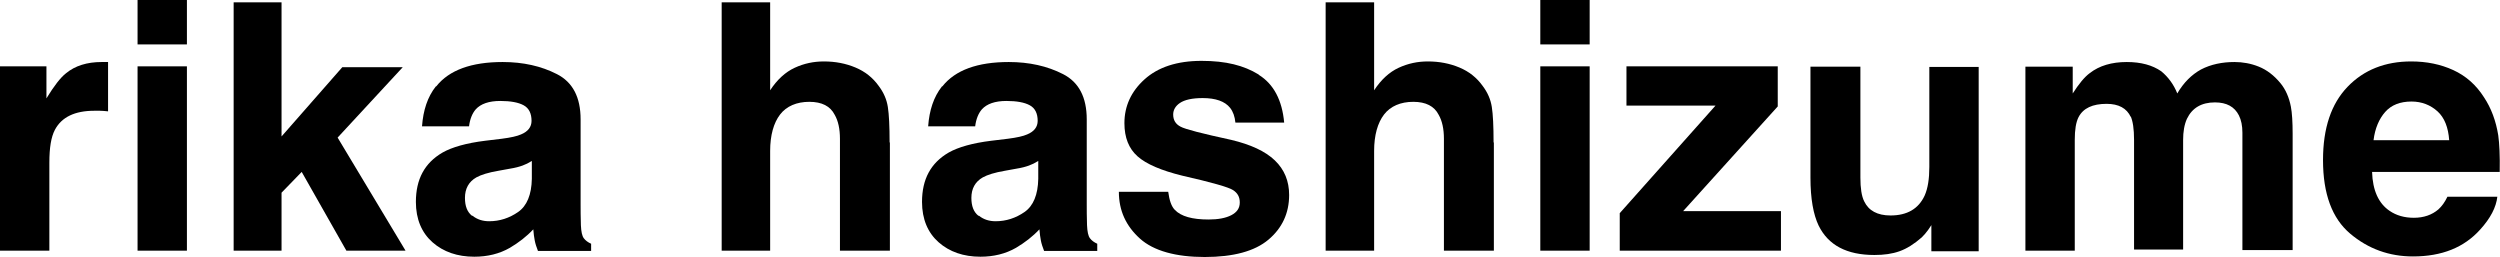 <svg width="214" height="22" viewBox="0 0 214 22" fill="none" xmlns="http://www.w3.org/2000/svg">
<g clip-path="url(#clip0_75_35)">
<path d="M8.075 9.481C6.4 9.481 5.275 10.025 4.7 11.111C4.375 11.728 4.225 12.642 4.225 13.926V21.457H0V5.679H3.975V8.42C4.625 7.358 5.175 6.642 5.65 6.272C6.425 5.63 7.45 5.309 8.7 5.309C8.775 5.309 8.85 5.309 8.9 5.309C8.95 5.309 9.075 5.309 9.25 5.309V9.531C8.975 9.506 8.75 9.481 8.55 9.481C8.35 9.481 8.175 9.481 8.05 9.481H8.075Z" fill="black"/>
<path d="M16 0V3.802H11.775V0H16ZM16 5.679V21.457H11.775V5.679H16Z" fill="black"/>
<path d="M34.7 21.457H29.65L25.825 14.716L24.1 16.494V21.457H20V0.198H24.1V11.679L29.3 5.753H34.475L28.9 11.778L34.7 21.432V21.457Z" fill="black"/>
<path d="M37.35 7.383C38.45 6 40.35 5.309 43.025 5.309C44.775 5.309 46.325 5.654 47.675 6.346C49.025 7.037 49.7 8.321 49.7 10.222V17.457C49.7 17.951 49.7 18.568 49.725 19.284C49.75 19.827 49.825 20.198 49.975 20.395C50.125 20.593 50.325 20.741 50.6 20.864V21.482H46.05C45.925 21.16 45.825 20.864 45.775 20.593C45.725 20.321 45.675 20 45.65 19.63C45.075 20.247 44.4 20.765 43.65 21.21C42.75 21.728 41.725 21.975 40.6 21.975C39.15 21.975 37.95 21.556 37.025 20.741C36.1 19.926 35.6 18.765 35.6 17.284C35.6 15.333 36.35 13.951 37.875 13.062C38.7 12.593 39.925 12.247 41.525 12.049L42.95 11.877C43.725 11.778 44.275 11.654 44.6 11.506C45.2 11.259 45.5 10.864 45.5 10.346C45.5 9.704 45.275 9.259 44.825 9.012C44.375 8.765 43.7 8.642 42.825 8.642C41.85 8.642 41.15 8.889 40.725 9.358C40.425 9.704 40.225 10.197 40.15 10.815H36.125C36.225 9.432 36.6 8.296 37.3 7.407L37.35 7.383ZM40.45 18.469C40.85 18.79 41.325 18.938 41.875 18.938C42.775 18.938 43.6 18.667 44.35 18.148C45.1 17.63 45.5 16.667 45.525 15.309V13.778C45.25 13.951 45 14.074 44.725 14.173C44.45 14.272 44.1 14.37 43.625 14.444L42.675 14.617C41.8 14.765 41.175 14.963 40.775 15.185C40.125 15.556 39.8 16.148 39.8 16.938C39.8 17.654 40 18.148 40.4 18.469H40.45Z" fill="black"/>
<path d="M76.175 12.197V21.457H71.9V11.877C71.9 11.037 71.75 10.346 71.45 9.827C71.075 9.086 70.35 8.716 69.275 8.716C68.2 8.716 67.325 9.086 66.775 9.802C66.225 10.518 65.925 11.58 65.925 12.914V21.457H61.775V0.198H65.925V7.728C66.525 6.815 67.225 6.173 68.025 5.802C68.825 5.432 69.65 5.259 70.525 5.259C71.5 5.259 72.4 5.432 73.225 5.778C74.05 6.123 74.7 6.642 75.2 7.333C75.65 7.926 75.9 8.519 76 9.161C76.1 9.802 76.15 10.79 76.15 12.197H76.175Z" fill="black"/>
<path d="M80.675 7.383C81.775 6 83.675 5.309 86.35 5.309C88.1 5.309 89.65 5.654 91 6.346C92.35 7.037 93.025 8.321 93.025 10.222V17.457C93.025 17.951 93.025 18.568 93.05 19.284C93.075 19.827 93.15 20.198 93.3 20.395C93.45 20.593 93.65 20.741 93.925 20.864V21.482H89.375C89.25 21.16 89.15 20.864 89.1 20.593C89.05 20.321 89 20 88.975 19.63C88.4 20.247 87.725 20.765 86.975 21.21C86.075 21.728 85.05 21.975 83.925 21.975C82.475 21.975 81.275 21.556 80.35 20.741C79.425 19.926 78.925 18.765 78.925 17.284C78.925 15.333 79.675 13.951 81.2 13.062C82.025 12.593 83.25 12.247 84.85 12.049L86.275 11.877C87.05 11.778 87.6 11.654 87.925 11.506C88.525 11.259 88.825 10.864 88.825 10.346C88.825 9.704 88.6 9.259 88.15 9.012C87.7 8.765 87.025 8.642 86.15 8.642C85.175 8.642 84.475 8.889 84.05 9.358C83.75 9.704 83.55 10.197 83.475 10.815H79.45C79.55 9.432 79.925 8.296 80.625 7.407L80.675 7.383ZM83.8 18.469C84.2 18.79 84.675 18.938 85.225 18.938C86.125 18.938 86.95 18.667 87.7 18.148C88.45 17.63 88.85 16.667 88.875 15.309V13.778C88.6 13.951 88.35 14.074 88.075 14.173C87.8 14.272 87.45 14.37 86.975 14.444L86.025 14.617C85.15 14.765 84.525 14.963 84.125 15.185C83.475 15.556 83.15 16.148 83.15 16.938C83.15 17.654 83.35 18.148 83.75 18.469H83.8Z" fill="black"/>
<path d="M107.775 6.42C109.025 7.21 109.75 8.568 109.925 10.494H105.75C105.7 9.975 105.55 9.556 105.3 9.235C104.85 8.667 104.05 8.395 102.95 8.395C102.05 8.395 101.4 8.543 101 8.815C100.6 9.086 100.425 9.432 100.425 9.802C100.425 10.272 100.625 10.617 101.05 10.839C101.45 11.062 102.9 11.432 105.4 11.975C107.05 12.37 108.3 12.938 109.125 13.728C109.95 14.518 110.35 15.506 110.35 16.691C110.35 18.247 109.75 19.531 108.575 20.518C107.4 21.506 105.575 22 103.125 22C100.675 22 98.75 21.482 97.575 20.42C96.4 19.358 95.775 18.049 95.775 16.42H100C100.1 17.16 100.275 17.679 100.575 17.975C101.1 18.518 102.05 18.79 103.45 18.79C104.275 18.79 104.925 18.667 105.4 18.42C105.875 18.173 106.125 17.827 106.125 17.333C106.125 16.84 105.925 16.518 105.55 16.272C105.175 16.025 103.7 15.605 101.2 15.037C99.4 14.593 98.125 14.049 97.375 13.383C96.625 12.716 96.25 11.778 96.25 10.543C96.25 9.086 96.825 7.827 97.975 6.79C99.125 5.753 100.75 5.21 102.85 5.21C104.95 5.21 106.475 5.605 107.725 6.37L107.775 6.42Z" fill="black"/>
<path d="M127.875 12.197V21.457H123.6V11.877C123.6 11.037 123.45 10.346 123.15 9.827C122.775 9.086 122.05 8.716 120.975 8.716C119.9 8.716 119.025 9.086 118.475 9.802C117.925 10.518 117.625 11.58 117.625 12.914V21.457H113.475V0.198H117.625V7.728C118.225 6.815 118.925 6.173 119.725 5.802C120.525 5.432 121.35 5.259 122.225 5.259C123.2 5.259 124.1 5.432 124.925 5.778C125.75 6.123 126.4 6.642 126.9 7.333C127.35 7.926 127.6 8.519 127.7 9.161C127.8 9.802 127.85 10.79 127.85 12.197H127.875Z" fill="black"/>
<path d="M136.075 0V3.802H131.85V0H136.075ZM136.075 5.679V21.457H131.85V5.679H136.075Z" fill="black"/>
<path d="M152.425 21.457H138.65V18.247L146.85 9.037H139.225V5.679H152.175V9.111L144.075 18.074H152.45V21.457H152.425Z" fill="black"/>
<path d="M165.35 19.235C165.35 19.235 165.225 19.432 165.05 19.679C164.875 19.926 164.7 20.123 164.5 20.321C163.85 20.889 163.225 21.284 162.6 21.506C161.975 21.728 161.275 21.827 160.45 21.827C158.075 21.827 156.5 20.988 155.675 19.309C155.225 18.37 154.975 17.012 154.975 15.21V5.704H159.25V15.21C159.25 16.099 159.35 16.79 159.575 17.235C159.95 18.025 160.7 18.444 161.825 18.444C163.25 18.444 164.225 17.877 164.75 16.741C165.025 16.123 165.15 15.309 165.15 14.296V5.728H169.375V21.506H165.325V19.284L165.35 19.235Z" fill="black"/>
<path d="M182.4 10.025C182.05 9.259 181.35 8.889 180.325 8.889C179.125 8.889 178.325 9.259 177.925 10.025C177.7 10.469 177.6 11.111 177.6 11.975V21.457H173.375V5.704H177.425V8C177.95 7.185 178.425 6.593 178.9 6.247C179.7 5.63 180.75 5.309 182.05 5.309C183.275 5.309 184.25 5.58 185 6.099C185.6 6.593 186.075 7.235 186.375 8C186.925 7.062 187.6 6.395 188.4 5.951C189.25 5.506 190.225 5.309 191.275 5.309C191.975 5.309 192.675 5.432 193.35 5.704C194.025 5.975 194.65 6.444 195.2 7.111C195.65 7.654 195.95 8.346 196.1 9.136C196.2 9.654 196.25 10.444 196.25 11.457V21.407H191.95V11.358C191.95 10.765 191.85 10.272 191.65 9.877C191.275 9.136 190.6 8.765 189.6 8.765C188.45 8.765 187.65 9.235 187.2 10.173C186.975 10.667 186.875 11.284 186.875 11.975V21.358H182.675V11.975C182.675 11.037 182.575 10.37 182.375 9.926L182.4 10.025Z" fill="black"/>
<path d="M213.775 16.815C213.675 17.753 213.175 18.691 212.3 19.654C210.925 21.185 209.025 21.951 206.55 21.951C204.525 21.951 202.725 21.309 201.175 20C199.625 18.691 198.85 16.593 198.85 13.704C198.85 10.963 199.55 8.889 200.95 7.432C202.35 5.975 204.175 5.259 206.4 5.259C207.725 5.259 208.925 5.506 210 6C211.075 6.494 211.95 7.259 212.625 8.321C213.25 9.259 213.65 10.346 213.85 11.58C213.95 12.296 214 13.333 213.975 14.716H203.05C203.1 16.296 203.6 17.407 204.55 18.049C205.125 18.444 205.825 18.642 206.625 18.642C207.475 18.642 208.175 18.395 208.725 17.926C209.025 17.654 209.275 17.309 209.5 16.84H213.775V16.815ZM209.65 12C209.575 10.914 209.25 10.074 208.65 9.531C208.05 8.988 207.3 8.691 206.425 8.691C205.45 8.691 204.7 8.988 204.175 9.58C203.65 10.173 203.3 10.988 203.175 12H209.675H209.65Z" fill="black"/>
</g>
<defs>
<clipPath id="clip0_75_35">
<rect width="214" height="22" fill="white"/>
</clipPath>
</defs>
</svg>
